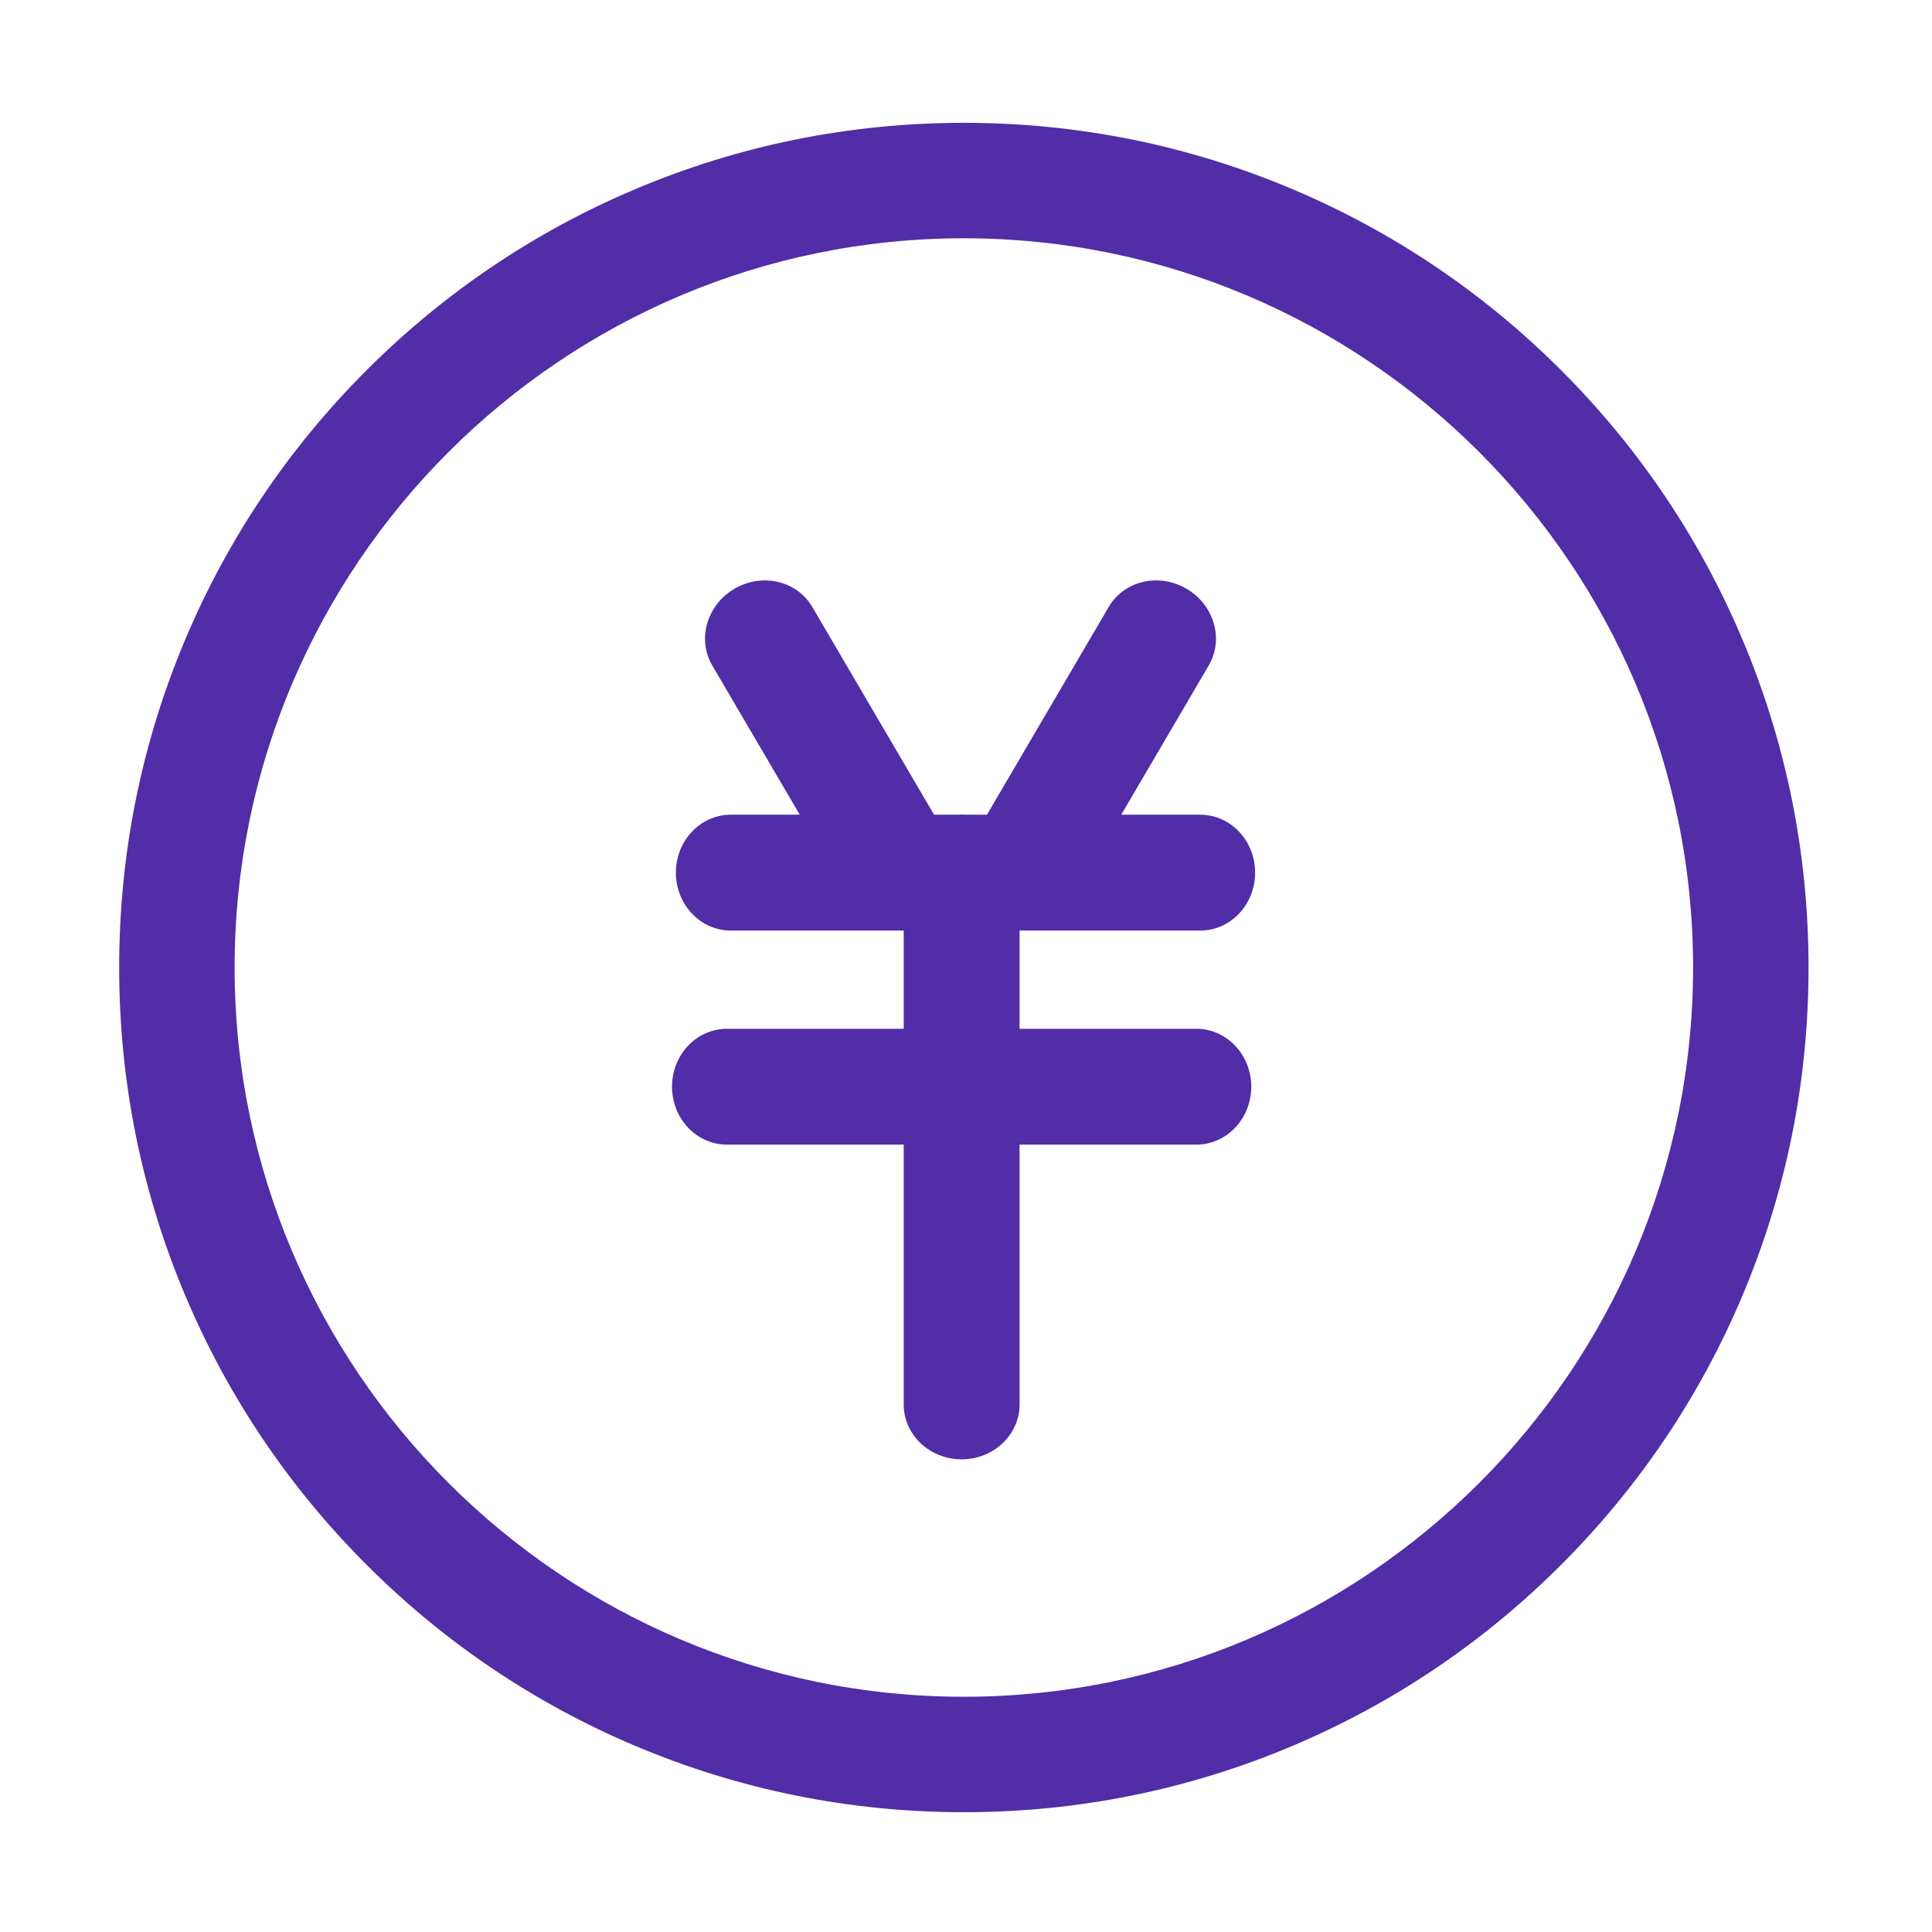 <?xml version="1.0" standalone="no"?><!DOCTYPE svg PUBLIC "-//W3C//DTD SVG 1.1//EN" "http://www.w3.org/Graphics/SVG/1.1/DTD/svg11.dtd"><svg t="1742201225263" class="icon" viewBox="0 0 1024 1024" version="1.1" xmlns="http://www.w3.org/2000/svg" p-id="1543" xmlns:xlink="http://www.w3.org/1999/xlink" width="200" height="200"><path d="M923.362 338.529c-22.55-53.315-54.827-101.191-95.932-142.297-41.106-41.106-88.981-73.382-142.296-95.932-55.214-23.354-113.848-35.196-174.274-35.196-60.424 0-119.059 11.842-174.274 35.196-53.314 22.55-101.191 54.827-142.297 95.932s-73.382 88.981-95.932 142.297C75.005 393.743 63.164 452.376 63.164 512.801c0 60.432 11.842 119.066 35.196 174.28 22.55 53.315 54.827 101.192 95.932 142.296 41.106 41.107 88.981 73.382 142.297 95.933 55.216 23.352 113.848 35.195 174.274 35.195 60.426 0 119.061-11.841 174.274-35.195 53.315-22.551 101.191-54.827 142.296-95.933 41.106-41.105 73.382-88.981 95.932-142.296 23.353-55.214 35.196-113.848 35.196-174.28C958.558 452.377 946.716 393.743 923.362 338.529zM510.862 899.315c-213.122 0-386.509-173.387-386.509-386.514 0-213.122 173.387-386.508 386.509-386.508 213.121 0 386.508 173.387 386.508 386.508C897.369 725.929 723.981 899.315 510.862 899.315z" fill="#512DA8" p-id="1544"></path><path d="M636.148 493.218c16.069 0 29.095-13.754 29.095-30.708 0-16.955-13.026-30.699-29.095-30.699l-41.862 0 46.48-79.307c8.034-13.916 2.635-32.073-12.047-40.55-14.684-8.478-33.1-4.07-41.134 9.846l-64.474 110.011L512.148 431.811c-0.808-0.06-1.623-0.1-2.449-0.1s-1.641 0.04-2.451 0.1l-12.175 0-64.49-110.011c-8.035-13.916-26.45-18.324-41.134-9.846-14.683 8.476-20.081 26.634-12.047 40.55l46.48 79.307-36.555 0c-16.068 0-29.094 13.744-29.094 30.699 0 16.954 13.026 30.708 29.094 30.708l91.657 0 0 52.057-93.703 0c-16.068 0-29.094 13.745-29.094 30.7 0 16.954 13.026 30.699 29.094 30.699l93.703 0 0 137.704c0 16.069 13.745 29.095 30.718 29.095 16.955 0 30.699-13.026 30.699-29.095L540.4 606.674l93.702 0c16.069 0 29.095-13.745 29.095-30.699 0-16.955-13.026-30.7-29.095-30.7l-93.702 0 0-52.057L636.148 493.218z" fill="#512DA8" p-id="1545"></path></svg>